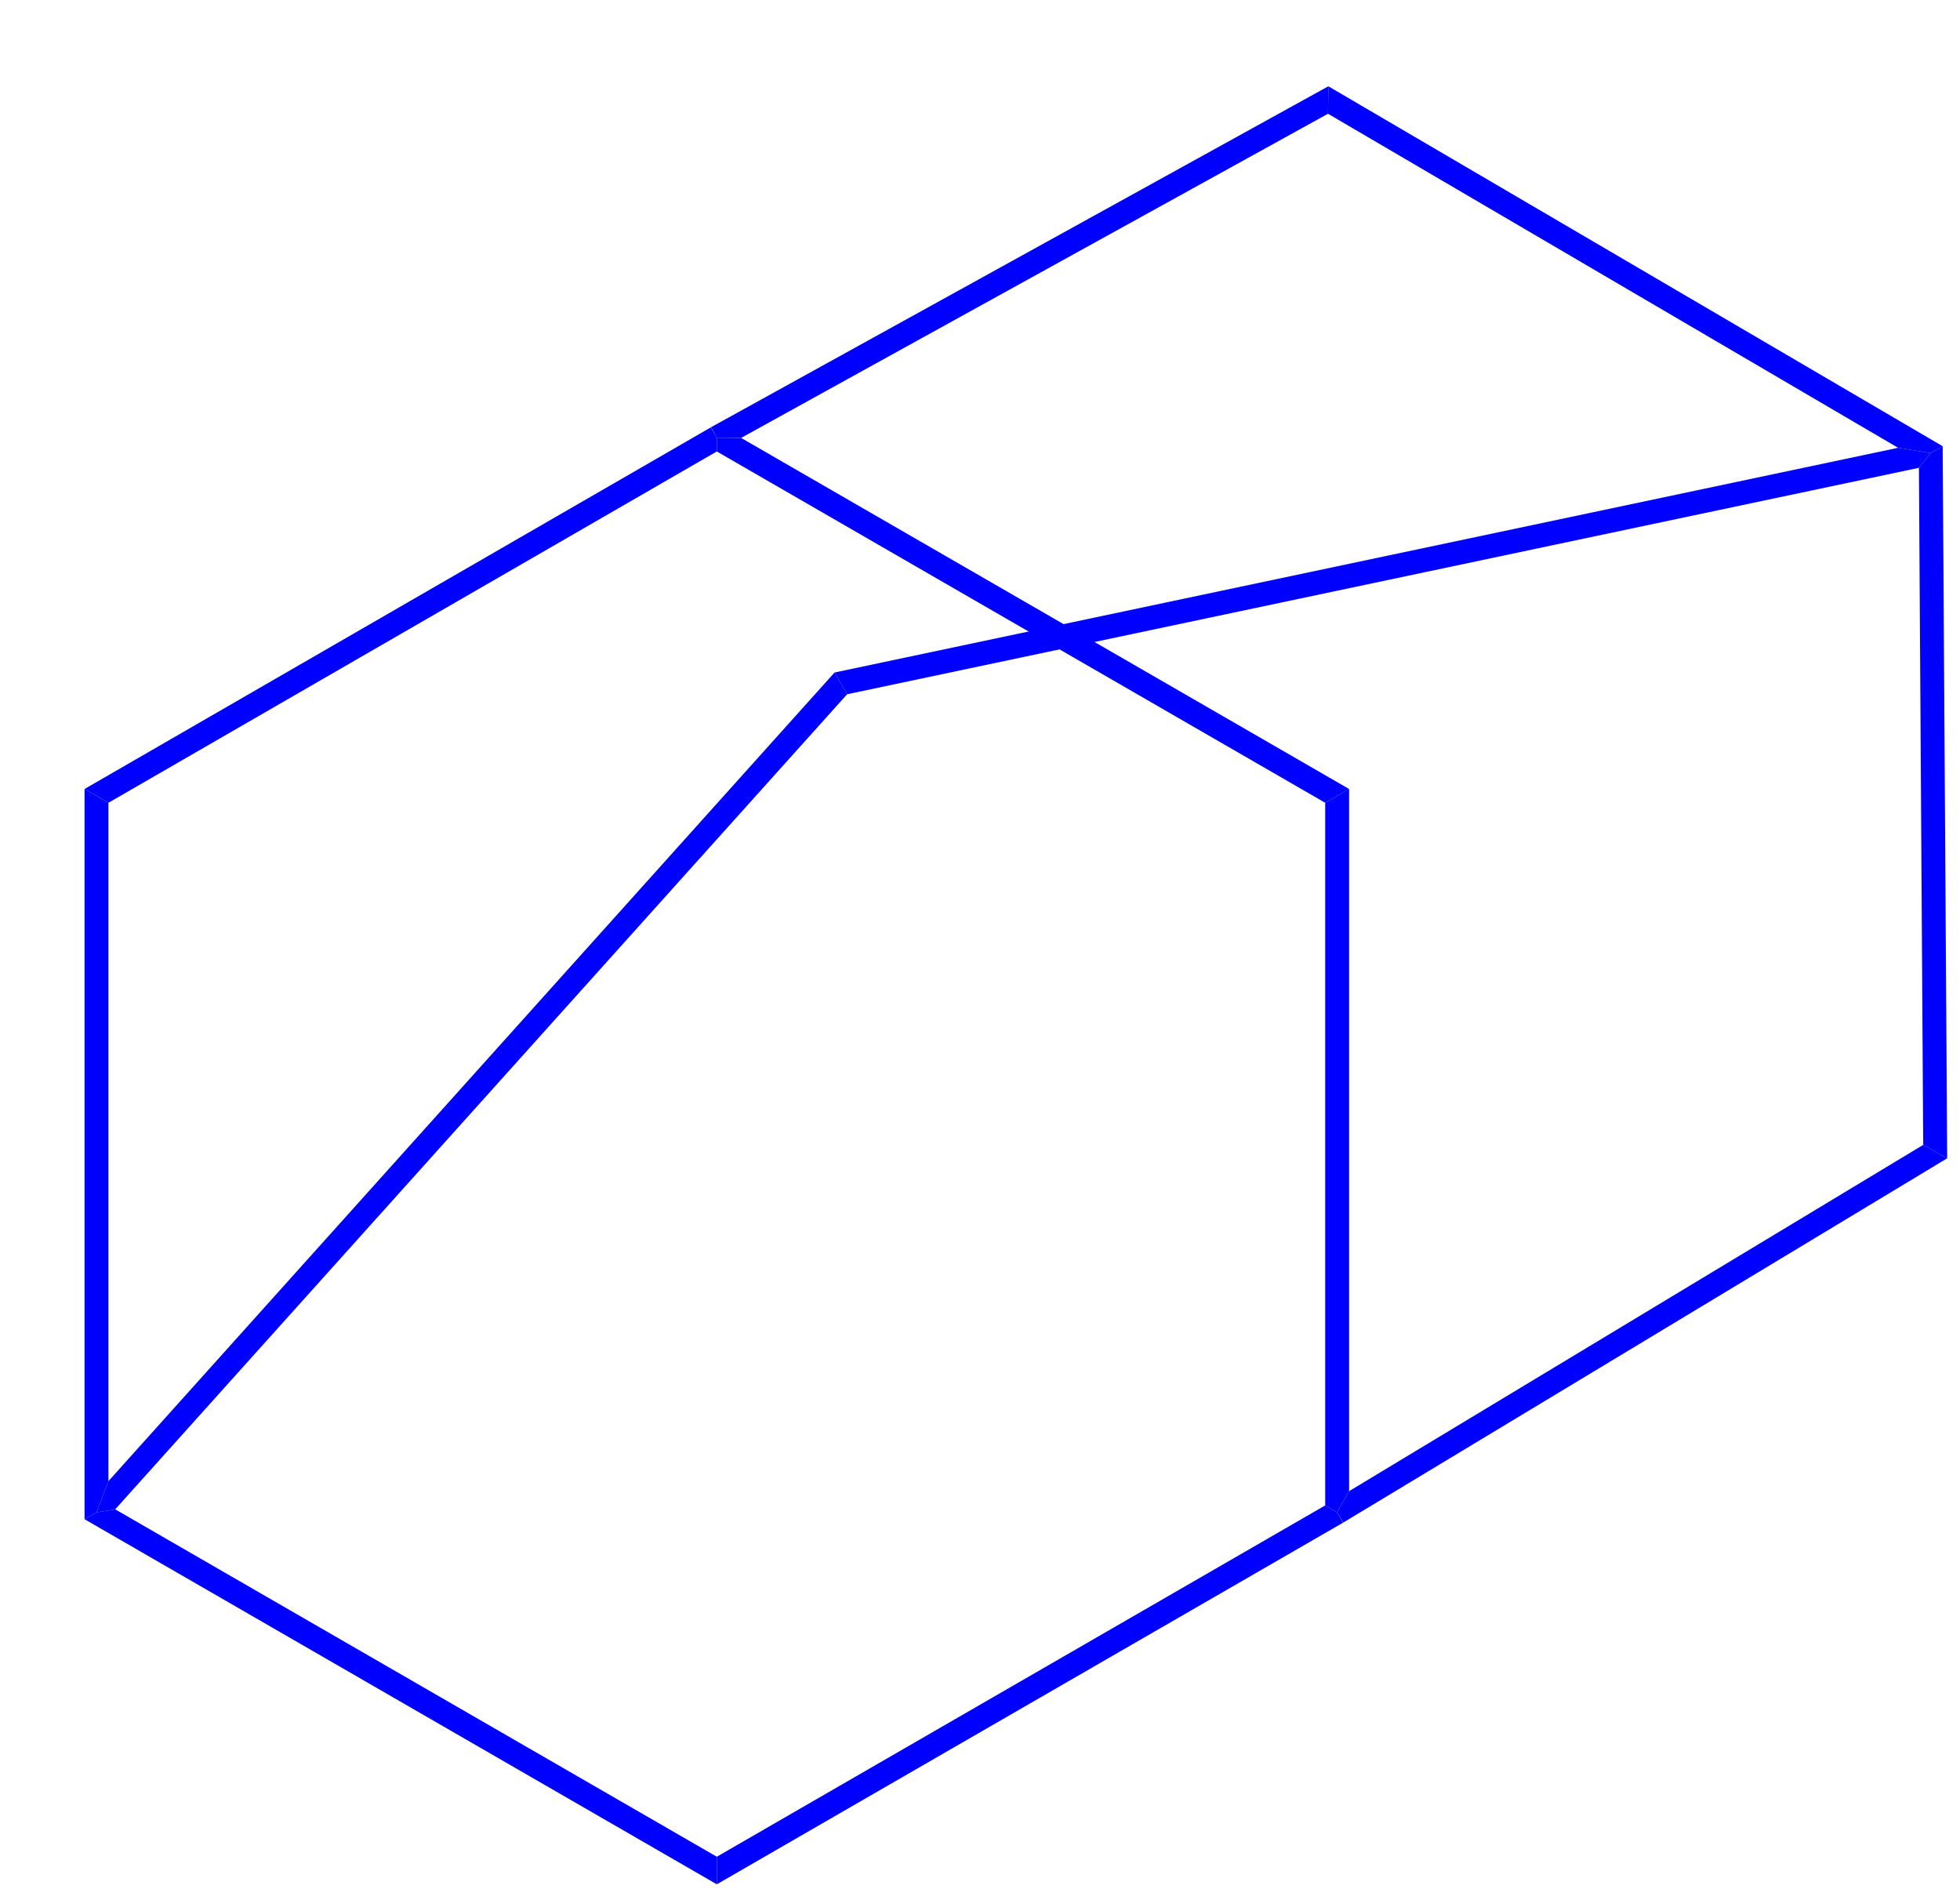<?xml version="1.0" standalone="no" ?>
<!DOCTYPE svg PUBLIC "-//W3C//DTD SVG 1.1//EN" "http://www.w3.org/Graphics/SVG/1.1/DTD/svg11.dtd">
<svg width="110px" height="106px" viewBox="0 0 110 106" style="background-color: #ffffff00" xmlns="http://www.w3.org/2000/svg" xmlns:xlink="http://www.w3.org/1999/xlink" version="1.1" >
<path stroke="none" fill="blue" transform="matrix(0.067 0 0 0.067 -304.787 -427.113)" d="M 6139,6749.85 L 6166.36,6754.29 L 6156.44,6766.61 L 5258.65,6956.26 L 5248.13,6938.04 L 6139,6749.85 Z " />
<path stroke="none" fill="blue" transform="matrix(0.067 0 0 0.067 -304.787 -427.113)" d="M 6180.11,7344.9 L 6160.04,7333.65 L 6156.44,6766.61 L 6166.36,6754.29 L 6176.33,6748.54 L 6180.11,7344.9 Z " />
<path stroke="none" fill="blue" transform="matrix(0.067 0 0 0.067 -304.787 -427.113)" d="M 5674.28,7649.94 L 5669.12,7641.38 L 5679.12,7623.67 L 6160.04,7333.65 L 6180.11,7344.9 L 5674.28,7649.94 Z " />
<path stroke="none" fill="blue" transform="matrix(0.067 0 0 0.067 -304.787 -427.113)" d="M 5149.5,7952.92 L 5149.5,7929.83 L 5659.12,7635.6 L 5669.12,7641.38 L 5674.12,7650.04 L 5149.5,7952.92 Z " />
<path stroke="none" fill="blue" transform="matrix(0.067 0 0 0.067 -304.787 -427.113)" d="M 4619.89,7647.15 L 4629.89,7641.38 L 4645.57,7638.88 L 5149.5,7929.83 L 5149.5,7952.92 L 4619.89,7647.15 Z " />
<path stroke="none" fill="blue" transform="matrix(0.067 0 0 0.067 -304.787 -427.113)" d="M 4645.57,7638.88 L 4629.89,7641.38 L 4639.89,7615.28 L 5248.13,6938.04 L 5258.65,6956.26 L 4645.57,7638.88 Z " />
<path stroke="none" fill="blue" transform="matrix(0.067 0 0 0.067 -304.787 -427.113)" d="M 4619.89,7035.6 L 4639.89,7047.15 L 4639.89,7615.28 L 4629.89,7641.38 L 4619.89,7647.15 L 4619.89,7035.6 Z " />
<path stroke="none" fill="blue" transform="matrix(0.067 0 0 0.067 -304.787 -427.113)" d="M 5144.5,6732.72 L 5149.5,6741.38 L 5149.5,6752.92 L 4639.89,7047.15 L 4619.89,7035.6 L 5144.5,6732.72 Z " />
<path stroke="none" fill="blue" transform="matrix(0.067 0 0 0.067 -304.787 -427.113)" d="M 5661.75,6447.08 L 5661.46,6470.08 L 5169.84,6741.57 L 5149.5,6741.38 L 5144.67,6732.62 L 5661.75,6447.08 Z " />
<path stroke="none" fill="blue" transform="matrix(0.067 0 0 0.067 -304.787 -427.113)" d="M 5661.46,6470.08 L 5661.75,6447.08 L 6176.33,6748.54 L 6166.36,6754.29 L 6139,6749.85 L 5661.46,6470.08 Z " />
<path stroke="none" fill="blue" transform="matrix(0.067 0 0 0.067 -304.787 -427.113)" d="M 5679.12,7035.6 L 5659.12,7047.15 L 5149.5,6752.92 L 5149.5,6741.38 L 5169.84,6741.57 L 5679.12,7035.6 Z " />
<path stroke="none" fill="blue" transform="matrix(0.067 0 0 0.067 -304.787 -427.113)" d="M 5659.12,7047.15 L 5679.12,7035.6 L 5679.12,7623.67 L 5669.12,7641.38 L 5659.12,7635.6 L 5659.12,7047.15 Z " />
</svg>

